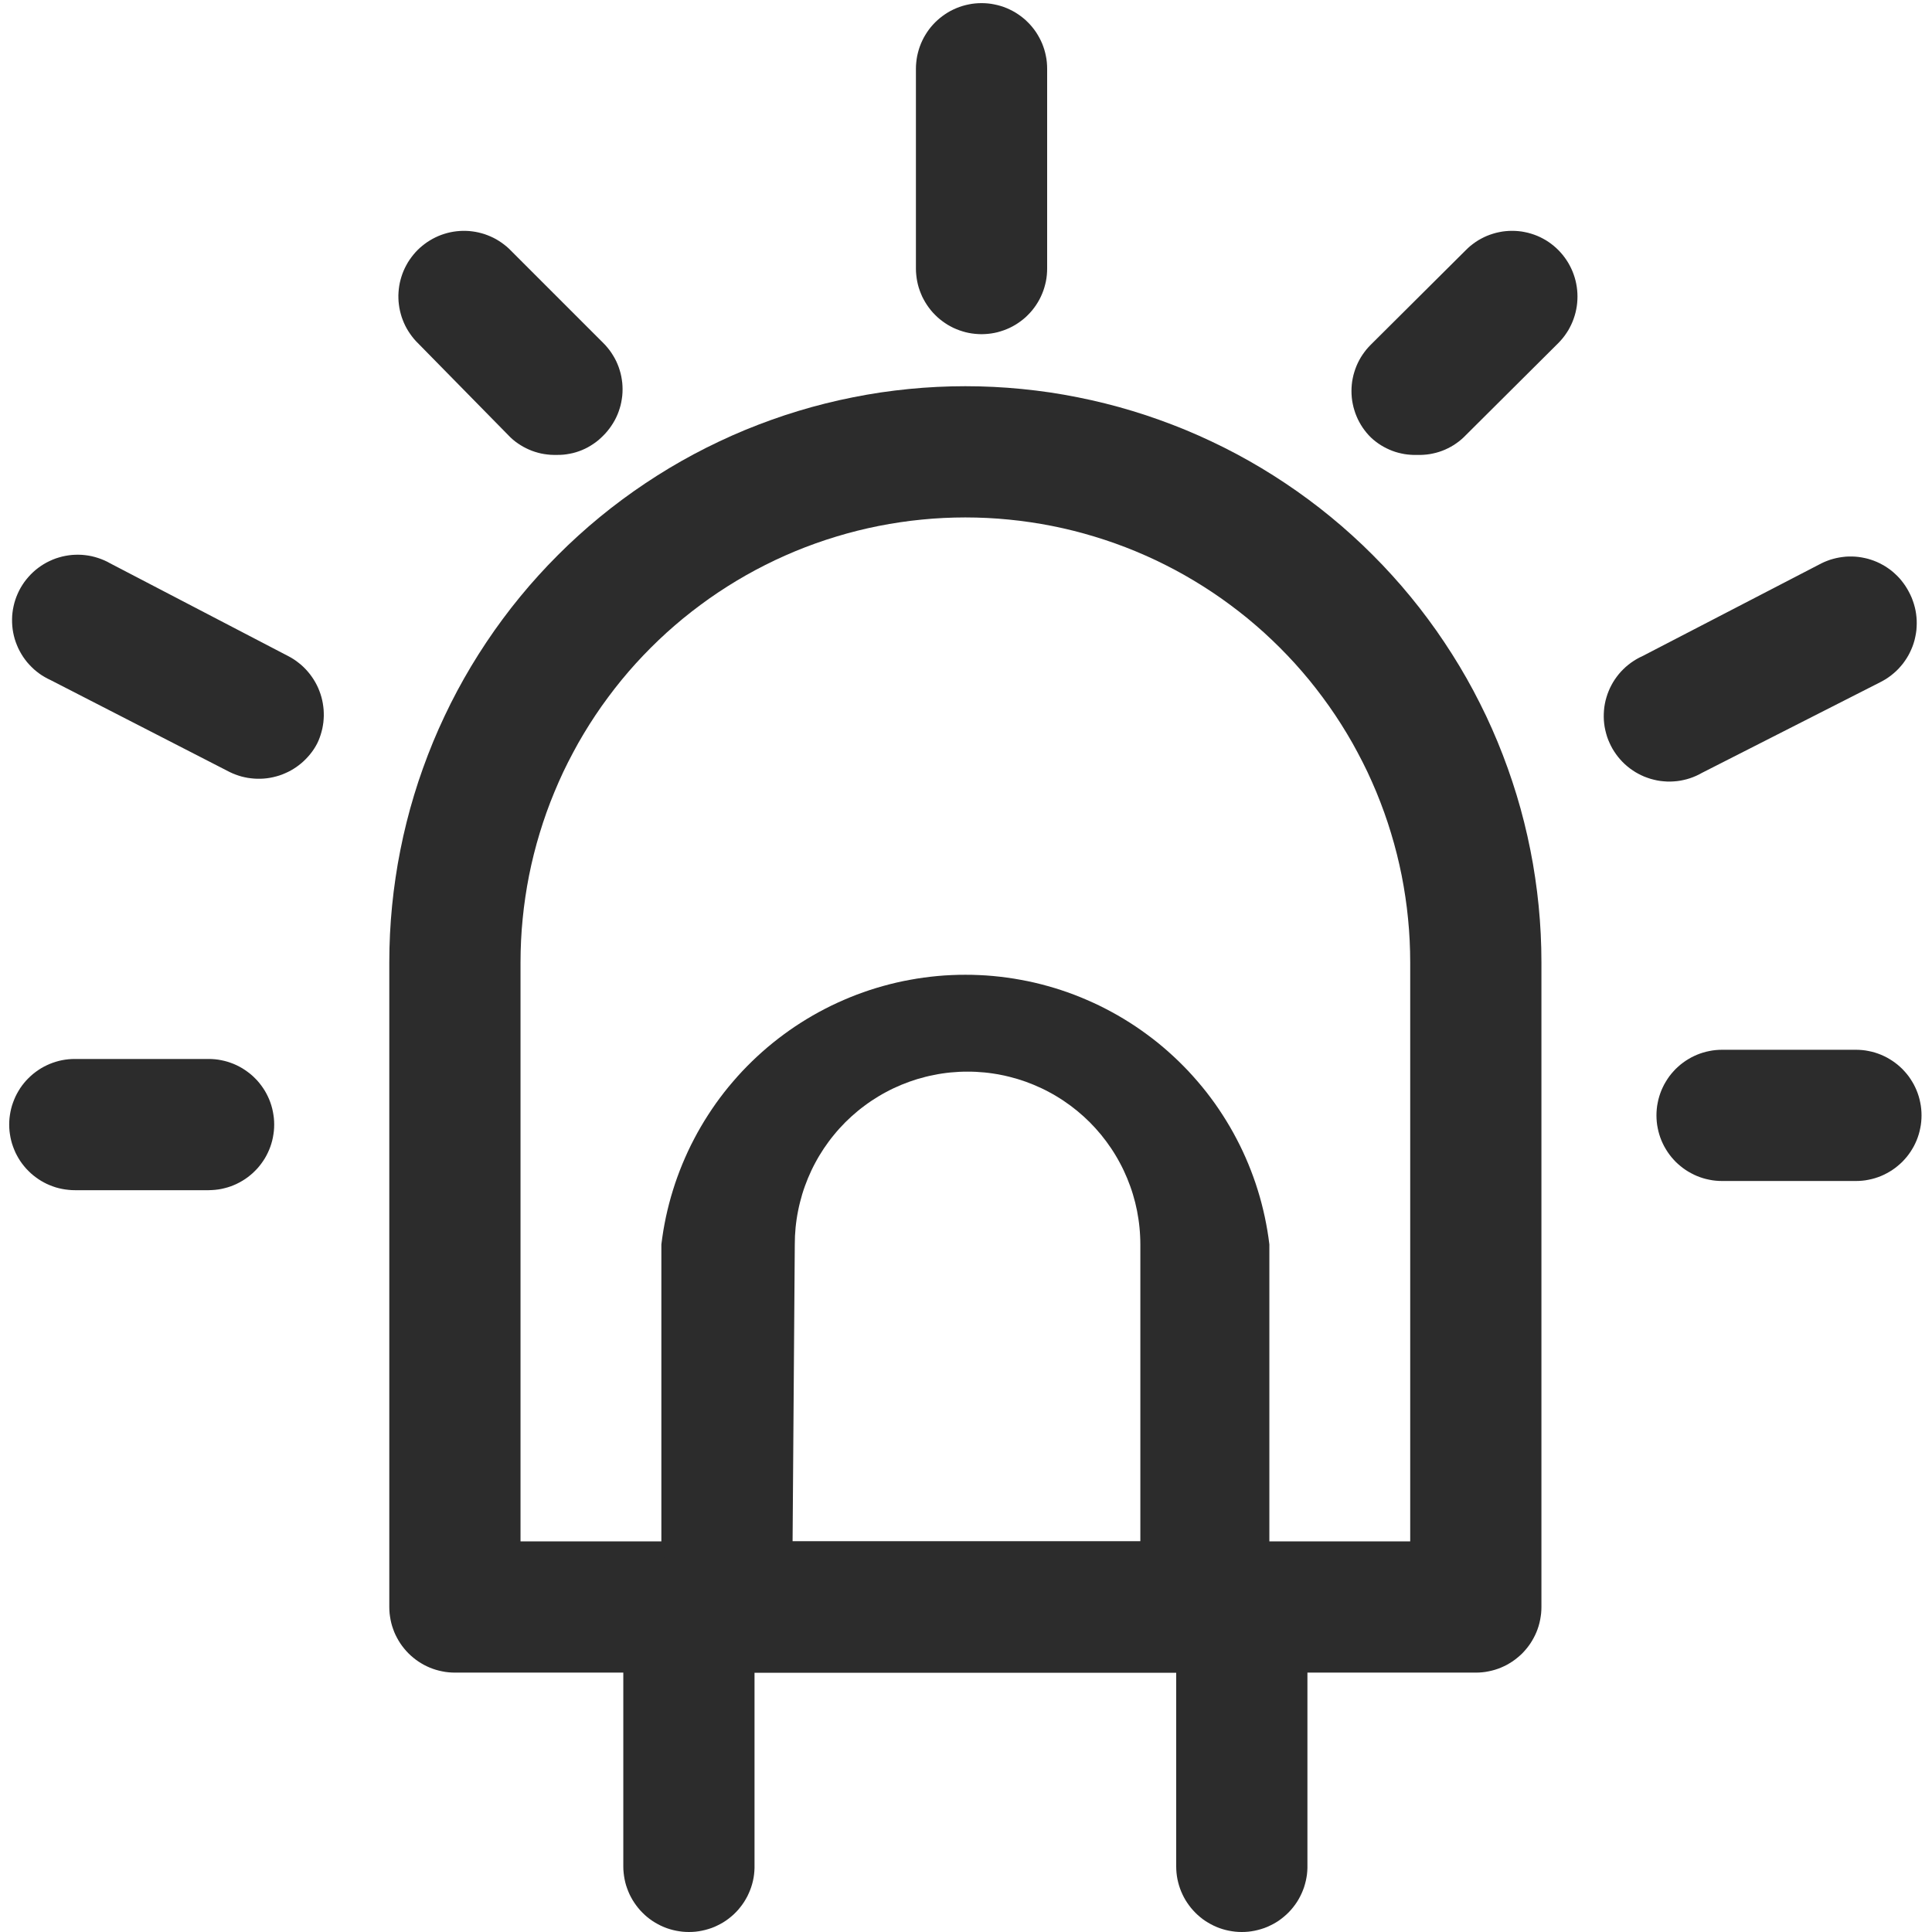 <svg xmlns="http://www.w3.org/2000/svg" xmlns:xlink="http://www.w3.org/1999/xlink" width="50" height="50" viewBox="0 0 50 50" fill="none">
<path d="M38.194 43.287L11.773 43.287C11.745 43.287 11.718 43.286 11.69 43.285C11.662 43.283 11.634 43.282 11.607 43.279C11.579 43.276 11.552 43.273 11.524 43.269C11.497 43.264 11.469 43.26 11.442 43.254C11.415 43.249 11.388 43.243 11.361 43.236C11.334 43.229 11.307 43.222 11.28 43.214C11.254 43.206 11.227 43.197 11.201 43.188C11.175 43.178 11.149 43.168 11.123 43.158C11.098 43.147 11.072 43.136 11.047 43.124C11.022 43.112 10.997 43.1 10.973 43.087C10.948 43.073 10.924 43.06 10.9 43.045C10.876 43.031 10.853 43.016 10.83 43.001C10.807 42.985 10.784 42.969 10.762 42.953C10.739 42.936 10.717 42.919 10.696 42.901C10.675 42.884 10.653 42.866 10.633 42.847C10.612 42.828 10.592 42.809 10.573 42.79C10.553 42.77 10.534 42.75 10.515 42.729C10.496 42.709 10.478 42.688 10.461 42.666C10.443 42.645 10.426 42.623 10.409 42.6C10.393 42.578 10.377 42.555 10.361 42.532C10.346 42.509 10.331 42.486 10.317 42.462C10.303 42.438 10.289 42.414 10.276 42.389C10.263 42.365 10.25 42.34 10.238 42.315C10.226 42.29 10.215 42.264 10.204 42.239C10.194 42.213 10.184 42.187 10.175 42.161C10.165 42.135 10.156 42.108 10.148 42.082C10.14 42.055 10.133 42.029 10.126 42.002C10.119 41.975 10.113 41.947 10.108 41.92C10.102 41.893 10.098 41.866 10.094 41.838C10.089 41.811 10.086 41.783 10.083 41.755C10.081 41.728 10.079 41.7 10.077 41.672C10.076 41.645 10.075 41.617 10.075 41.589L10.075 24.903C10.075 24.659 10.081 24.416 10.093 24.172C10.105 23.928 10.123 23.685 10.147 23.442C10.171 23.199 10.201 22.957 10.237 22.716C10.272 22.475 10.314 22.234 10.362 21.995C10.409 21.756 10.463 21.518 10.522 21.281C10.581 21.044 10.646 20.809 10.717 20.576C10.788 20.342 10.864 20.111 10.947 19.881C11.029 19.651 11.117 19.424 11.21 19.198C11.303 18.973 11.402 18.75 11.507 18.529C11.611 18.309 11.72 18.091 11.835 17.876C11.951 17.66 12.071 17.448 12.196 17.239C12.322 17.03 12.452 16.824 12.588 16.621C12.723 16.418 12.864 16.218 13.009 16.023C13.154 15.827 13.304 15.634 13.459 15.446C13.614 15.257 13.773 15.072 13.937 14.892C14.101 14.711 14.269 14.534 14.442 14.362C14.614 14.189 14.791 14.021 14.972 13.857C15.152 13.693 15.337 13.534 15.526 13.379C15.714 13.224 15.907 13.074 16.103 12.929C16.299 12.784 16.498 12.643 16.701 12.508C16.904 12.372 17.11 12.242 17.319 12.116C17.528 11.991 17.741 11.87 17.956 11.755C18.171 11.64 18.389 11.531 18.609 11.427C18.83 11.322 19.053 11.223 19.278 11.13C19.504 11.037 19.731 10.949 19.961 10.867C20.191 10.784 20.422 10.708 20.656 10.637C20.889 10.566 21.124 10.501 21.361 10.442C21.598 10.383 21.836 10.329 22.075 10.282C22.314 10.234 22.555 10.192 22.796 10.156C23.037 10.121 23.279 10.091 23.522 10.067C23.765 10.043 24.008 10.025 24.252 10.013C24.496 10.001 24.74 9.995 24.983 9.995C25.227 9.995 25.471 10.001 25.715 10.013C25.959 10.025 26.202 10.043 26.445 10.067C26.688 10.091 26.93 10.121 27.171 10.156C27.412 10.192 27.653 10.234 27.892 10.282C28.131 10.329 28.369 10.383 28.606 10.442C28.843 10.501 29.078 10.566 29.311 10.637C29.545 10.708 29.776 10.784 30.006 10.867C30.236 10.949 30.463 11.037 30.689 11.13C30.914 11.223 31.137 11.322 31.358 11.427C31.578 11.531 31.796 11.64 32.011 11.755C32.226 11.87 32.439 11.991 32.648 12.116C32.857 12.242 33.063 12.372 33.266 12.508C33.469 12.643 33.668 12.784 33.864 12.929C34.06 13.074 34.253 13.224 34.441 13.379C34.63 13.534 34.815 13.693 34.995 13.857C35.176 14.021 35.353 14.189 35.525 14.362C35.698 14.534 35.866 14.711 36.03 14.892C36.194 15.072 36.353 15.257 36.508 15.446C36.663 15.634 36.813 15.827 36.958 16.023C37.103 16.218 37.244 16.418 37.379 16.621C37.515 16.824 37.645 17.03 37.771 17.239C37.896 17.448 38.017 17.66 38.132 17.876C38.246 18.091 38.356 18.309 38.461 18.529C38.565 18.75 38.664 18.973 38.757 19.198C38.85 19.424 38.938 19.651 39.02 19.881C39.102 20.111 39.179 20.342 39.25 20.576C39.321 20.809 39.386 21.044 39.445 21.281C39.504 21.518 39.558 21.756 39.605 21.995C39.653 22.234 39.695 22.475 39.73 22.716C39.766 22.957 39.796 23.199 39.82 23.442C39.844 23.685 39.862 23.928 39.874 24.172C39.886 24.416 39.892 24.659 39.892 24.903L39.892 41.589C39.892 41.617 39.891 41.645 39.89 41.672C39.888 41.7 39.886 41.728 39.884 41.755C39.881 41.783 39.877 41.811 39.873 41.838C39.869 41.866 39.865 41.893 39.859 41.92C39.854 41.947 39.848 41.975 39.841 42.002C39.834 42.029 39.827 42.055 39.819 42.082C39.811 42.108 39.802 42.135 39.793 42.161C39.783 42.187 39.773 42.213 39.763 42.239C39.752 42.264 39.741 42.29 39.729 42.315C39.717 42.34 39.704 42.365 39.691 42.389C39.678 42.414 39.665 42.438 39.65 42.462C39.636 42.486 39.621 42.509 39.606 42.532C39.59 42.555 39.574 42.578 39.558 42.6C39.541 42.623 39.524 42.645 39.506 42.666C39.489 42.688 39.471 42.709 39.452 42.729C39.433 42.75 39.414 42.77 39.395 42.79C39.375 42.809 39.355 42.828 39.334 42.847C39.314 42.866 39.292 42.884 39.271 42.901C39.25 42.919 39.228 42.936 39.205 42.953C39.183 42.969 39.16 42.985 39.137 43.001C39.114 43.016 39.091 43.031 39.067 43.045C39.043 43.06 39.019 43.073 38.994 43.087C38.97 43.1 38.945 43.112 38.92 43.124C38.895 43.136 38.869 43.147 38.844 43.158C38.818 43.168 38.792 43.178 38.766 43.188C38.74 43.197 38.713 43.206 38.687 43.214C38.66 43.222 38.633 43.229 38.606 43.236C38.58 43.243 38.552 43.249 38.525 43.254C38.498 43.26 38.471 43.264 38.443 43.269C38.416 43.273 38.388 43.276 38.36 43.279C38.333 43.282 38.305 43.283 38.277 43.285C38.249 43.286 38.222 43.287 38.194 43.287ZM13.471 39.891L36.496 39.891L36.496 24.903C36.496 24.715 36.491 24.527 36.482 24.339C36.473 24.15 36.459 23.962 36.44 23.775C36.422 23.587 36.399 23.401 36.371 23.214C36.344 23.028 36.311 22.842 36.275 22.657C36.238 22.473 36.197 22.289 36.151 22.106C36.105 21.923 36.055 21.742 36 21.562C35.946 21.381 35.886 21.202 35.823 21.025C35.759 20.848 35.692 20.672 35.62 20.498C35.547 20.324 35.471 20.152 35.391 19.981C35.31 19.811 35.225 19.643 35.136 19.477C35.048 19.31 34.955 19.146 34.858 18.985C34.761 18.823 34.66 18.664 34.556 18.508C34.451 18.351 34.343 18.197 34.23 18.046C34.118 17.894 34.002 17.746 33.883 17.6C33.763 17.454 33.64 17.312 33.514 17.172C33.387 17.033 33.257 16.896 33.124 16.763C32.991 16.63 32.854 16.5 32.715 16.373C32.575 16.247 32.432 16.124 32.287 16.004C32.141 15.885 31.993 15.769 31.841 15.657C31.69 15.544 31.536 15.436 31.379 15.331C31.223 15.227 31.064 15.126 30.902 15.029C30.74 14.932 30.577 14.839 30.41 14.75C30.244 14.662 30.076 14.577 29.906 14.496C29.735 14.416 29.563 14.339 29.389 14.267C29.215 14.195 29.039 14.127 28.862 14.064C28.684 14.001 28.506 13.941 28.325 13.887C28.145 13.832 27.964 13.782 27.781 13.736C27.598 13.69 27.414 13.649 27.229 13.612C27.045 13.576 26.859 13.543 26.673 13.516C26.486 13.488 26.299 13.465 26.112 13.447C25.924 13.428 25.737 13.414 25.548 13.405C25.36 13.396 25.172 13.391 24.983 13.391C24.795 13.391 24.607 13.396 24.419 13.405C24.23 13.414 24.043 13.428 23.855 13.447C23.668 13.465 23.481 13.488 23.294 13.516C23.108 13.543 22.922 13.576 22.738 13.612C22.553 13.649 22.369 13.69 22.186 13.736C22.003 13.782 21.822 13.832 21.642 13.887C21.461 13.941 21.282 14.001 21.105 14.064C20.928 14.127 20.752 14.195 20.578 14.267C20.404 14.339 20.232 14.416 20.061 14.496C19.891 14.577 19.723 14.662 19.557 14.75C19.39 14.839 19.227 14.932 19.065 15.029C18.903 15.126 18.744 15.227 18.588 15.331C18.431 15.436 18.277 15.544 18.126 15.657C17.974 15.769 17.826 15.885 17.68 16.004C17.535 16.124 17.392 16.247 17.252 16.373C17.113 16.5 16.976 16.63 16.843 16.763C16.71 16.896 16.58 17.033 16.453 17.172C16.327 17.312 16.204 17.454 16.084 17.6C15.965 17.746 15.849 17.894 15.737 18.046C15.624 18.197 15.516 18.351 15.411 18.508C15.307 18.664 15.206 18.823 15.109 18.985C15.012 19.146 14.919 19.31 14.831 19.477C14.742 19.643 14.657 19.811 14.576 19.981C14.496 20.152 14.42 20.324 14.348 20.498C14.275 20.672 14.208 20.848 14.144 21.025C14.081 21.202 14.022 21.381 13.967 21.562C13.912 21.742 13.862 21.923 13.816 22.106C13.77 22.289 13.729 22.473 13.692 22.657C13.656 22.842 13.623 23.028 13.596 23.214C13.568 23.401 13.545 23.587 13.527 23.775C13.508 23.962 13.494 24.15 13.485 24.339C13.476 24.527 13.471 24.715 13.471 24.903L13.471 39.891Z"   fill="#2C2C2C" >
</path>
<path d="M31.153 43.287L18.814 43.287C18.786 43.287 18.759 43.287 18.731 43.285C18.703 43.284 18.675 43.282 18.648 43.279C18.62 43.276 18.593 43.273 18.565 43.269C18.538 43.265 18.51 43.26 18.483 43.255C18.456 43.249 18.429 43.243 18.402 43.236C18.375 43.23 18.348 43.222 18.321 43.214C18.295 43.206 18.268 43.197 18.242 43.188C18.216 43.179 18.19 43.169 18.164 43.158C18.139 43.147 18.113 43.136 18.088 43.124C18.063 43.112 18.038 43.1 18.014 43.087C17.989 43.074 17.965 43.06 17.941 43.046C17.917 43.031 17.894 43.017 17.871 43.001C17.848 42.986 17.825 42.97 17.803 42.953C17.78 42.937 17.758 42.919 17.737 42.902C17.715 42.884 17.695 42.866 17.674 42.847C17.653 42.829 17.633 42.81 17.613 42.79C17.594 42.77 17.575 42.75 17.556 42.73C17.537 42.709 17.519 42.688 17.502 42.666C17.484 42.645 17.467 42.623 17.45 42.601C17.434 42.578 17.418 42.556 17.402 42.533C17.387 42.51 17.372 42.486 17.358 42.462C17.343 42.438 17.33 42.414 17.317 42.39C17.304 42.365 17.291 42.34 17.279 42.315C17.267 42.29 17.256 42.265 17.245 42.239C17.235 42.213 17.225 42.188 17.215 42.161C17.206 42.135 17.197 42.109 17.189 42.082C17.181 42.056 17.174 42.029 17.167 42.002C17.16 41.975 17.154 41.948 17.149 41.921C17.143 41.893 17.139 41.866 17.135 41.839C17.131 41.811 17.127 41.783 17.124 41.756C17.122 41.728 17.12 41.7 17.118 41.673C17.117 41.645 17.116 41.617 17.116 41.589L17.116 32.205C17.131 32.086 17.148 31.968 17.167 31.849C17.187 31.731 17.209 31.614 17.234 31.496C17.259 31.379 17.287 31.263 17.317 31.147C17.347 31.031 17.38 30.916 17.416 30.801C17.451 30.687 17.489 30.573 17.53 30.461C17.571 30.348 17.614 30.236 17.66 30.125C17.706 30.015 17.754 29.905 17.804 29.797C17.855 29.688 17.908 29.581 17.964 29.475C18.019 29.369 18.077 29.264 18.138 29.16C18.198 29.057 18.261 28.954 18.326 28.854C18.391 28.753 18.458 28.654 18.527 28.556C18.597 28.459 18.668 28.363 18.742 28.268C18.816 28.174 18.892 28.081 18.97 27.991C19.048 27.9 19.128 27.811 19.21 27.723C19.292 27.636 19.376 27.551 19.462 27.467C19.548 27.384 19.636 27.302 19.725 27.223C19.815 27.143 19.906 27.066 20 26.99C20.093 26.915 20.187 26.842 20.284 26.771C20.38 26.7 20.478 26.631 20.578 26.564C20.677 26.498 20.779 26.433 20.881 26.371C20.983 26.309 21.087 26.25 21.193 26.192C21.298 26.135 21.404 26.08 21.512 26.027C21.62 25.975 21.729 25.925 21.838 25.878C21.948 25.83 22.059 25.785 22.171 25.742C22.283 25.7 22.396 25.66 22.51 25.622C22.624 25.585 22.738 25.55 22.854 25.518C22.969 25.486 23.085 25.456 23.202 25.429C23.319 25.402 23.436 25.378 23.554 25.357C23.672 25.335 23.79 25.316 23.909 25.3C24.027 25.284 24.146 25.27 24.266 25.259C24.385 25.248 24.505 25.24 24.624 25.235C24.744 25.229 24.864 25.227 24.983 25.227C25.103 25.227 25.223 25.229 25.343 25.235C25.462 25.24 25.582 25.248 25.701 25.259C25.821 25.27 25.94 25.284 26.058 25.3C26.177 25.316 26.295 25.335 26.413 25.357C26.531 25.378 26.648 25.402 26.765 25.429C26.882 25.456 26.998 25.486 27.113 25.518C27.229 25.55 27.343 25.585 27.457 25.622C27.571 25.66 27.684 25.7 27.796 25.742C27.908 25.785 28.019 25.83 28.129 25.878C28.239 25.925 28.347 25.975 28.455 26.027C28.563 26.08 28.669 26.135 28.774 26.192C28.88 26.25 28.983 26.309 29.086 26.371C29.189 26.433 29.29 26.498 29.389 26.564C29.489 26.631 29.587 26.7 29.683 26.771C29.78 26.842 29.875 26.915 29.968 26.99C30.061 27.066 30.152 27.143 30.242 27.223C30.331 27.302 30.419 27.384 30.505 27.467C30.591 27.551 30.675 27.636 30.757 27.723C30.839 27.811 30.919 27.9 30.997 27.991C31.075 28.081 31.151 28.174 31.225 28.268C31.299 28.363 31.37 28.459 31.44 28.556C31.509 28.654 31.576 28.753 31.641 28.854C31.706 28.954 31.769 29.057 31.829 29.16C31.89 29.264 31.948 29.369 32.003 29.475C32.059 29.581 32.112 29.688 32.163 29.797C32.213 29.905 32.262 30.015 32.307 30.125C32.353 30.236 32.396 30.348 32.437 30.461C32.478 30.573 32.516 30.687 32.551 30.801C32.587 30.916 32.62 31.031 32.65 31.147C32.68 31.263 32.708 31.379 32.733 31.496C32.758 31.614 32.78 31.731 32.8 31.849C32.82 31.968 32.837 32.086 32.851 32.205L32.851 41.589C32.851 41.617 32.85 41.645 32.849 41.673C32.847 41.7 32.845 41.728 32.843 41.756C32.84 41.783 32.837 41.811 32.833 41.839C32.828 41.866 32.824 41.893 32.818 41.921C32.813 41.948 32.807 41.975 32.8 42.002C32.793 42.029 32.786 42.056 32.778 42.082C32.77 42.109 32.761 42.135 32.752 42.161C32.742 42.188 32.732 42.213 32.722 42.239C32.711 42.265 32.7 42.29 32.688 42.315C32.676 42.34 32.663 42.365 32.65 42.39C32.637 42.414 32.624 42.438 32.609 42.462C32.595 42.486 32.58 42.51 32.565 42.533C32.549 42.556 32.533 42.578 32.517 42.601C32.5 42.623 32.483 42.645 32.465 42.666C32.448 42.688 32.43 42.709 32.411 42.73C32.392 42.75 32.373 42.77 32.353 42.79C32.334 42.81 32.314 42.829 32.293 42.847C32.273 42.866 32.252 42.884 32.23 42.902C32.209 42.919 32.187 42.937 32.164 42.953C32.142 42.97 32.119 42.986 32.096 43.001C32.073 43.017 32.05 43.031 32.026 43.046C32.002 43.06 31.978 43.074 31.953 43.087C31.929 43.1 31.904 43.112 31.879 43.124C31.854 43.136 31.828 43.147 31.803 43.158C31.777 43.169 31.751 43.179 31.725 43.188C31.699 43.197 31.672 43.206 31.646 43.214C31.619 43.222 31.592 43.23 31.565 43.236C31.538 43.243 31.511 43.249 31.484 43.255C31.457 43.26 31.43 43.265 31.402 43.269C31.375 43.273 31.347 43.276 31.319 43.279C31.292 43.282 31.264 43.284 31.236 43.285C31.208 43.287 31.181 43.287 31.153 43.287ZM20.512 39.891L29.512 39.891L29.512 32.205C29.512 32.132 29.51 32.059 29.506 31.986C29.503 31.913 29.497 31.84 29.49 31.767C29.483 31.694 29.474 31.621 29.463 31.549C29.452 31.477 29.44 31.404 29.426 31.333C29.411 31.261 29.395 31.19 29.378 31.119C29.36 31.048 29.34 30.977 29.319 30.907C29.298 30.837 29.275 30.768 29.25 30.699C29.225 30.63 29.199 30.562 29.171 30.494C29.143 30.426 29.113 30.36 29.082 30.293C29.051 30.227 29.018 30.162 28.983 30.097C28.949 30.033 28.913 29.969 28.875 29.906C28.838 29.844 28.799 29.782 28.758 29.721C28.717 29.66 28.675 29.6 28.631 29.541C28.588 29.483 28.543 29.425 28.497 29.369C28.45 29.312 28.402 29.256 28.353 29.202C28.304 29.148 28.254 29.095 28.202 29.043C28.15 28.992 28.097 28.941 28.043 28.892C27.989 28.843 27.933 28.795 27.877 28.749C27.82 28.702 27.762 28.657 27.704 28.614C27.645 28.57 27.585 28.528 27.524 28.487C27.463 28.447 27.402 28.407 27.339 28.37C27.276 28.332 27.212 28.296 27.148 28.262C27.083 28.227 27.018 28.194 26.952 28.163C26.886 28.132 26.819 28.102 26.751 28.074C26.684 28.046 26.615 28.02 26.547 27.995C26.478 27.971 26.408 27.948 26.338 27.926C26.268 27.905 26.198 27.886 26.127 27.868C26.056 27.85 25.984 27.834 25.913 27.82C25.841 27.805 25.769 27.793 25.696 27.782C25.624 27.771 25.551 27.762 25.478 27.755C25.406 27.748 25.333 27.743 25.259 27.739C25.186 27.735 25.113 27.734 25.04 27.734C24.967 27.734 24.894 27.735 24.821 27.739C24.748 27.743 24.675 27.748 24.602 27.755C24.529 27.762 24.456 27.771 24.384 27.782C24.312 27.793 24.24 27.805 24.168 27.82C24.096 27.834 24.025 27.85 23.954 27.868C23.883 27.886 23.812 27.905 23.742 27.926C23.672 27.948 23.603 27.971 23.534 27.995C23.465 28.02 23.397 28.046 23.329 28.074C23.261 28.102 23.195 28.132 23.128 28.163C23.062 28.194 22.997 28.227 22.932 28.262C22.868 28.296 22.804 28.332 22.741 28.37C22.679 28.407 22.617 28.447 22.556 28.487C22.495 28.528 22.435 28.57 22.377 28.614C22.318 28.657 22.26 28.702 22.203 28.749C22.147 28.795 22.092 28.843 22.037 28.892C21.983 28.941 21.93 28.992 21.878 29.043C21.827 29.095 21.776 29.148 21.727 29.202C21.678 29.256 21.63 29.312 21.584 29.369C21.537 29.425 21.492 29.483 21.449 29.541C21.405 29.6 21.363 29.66 21.322 29.721C21.282 29.782 21.242 29.844 21.205 29.906C21.167 29.969 21.131 30.033 21.097 30.097C21.062 30.162 21.029 30.227 20.998 30.293C20.967 30.36 20.937 30.426 20.909 30.494C20.881 30.562 20.855 30.63 20.83 30.699C20.805 30.768 20.782 30.837 20.761 30.907C20.74 30.977 20.721 31.048 20.703 31.119C20.685 31.19 20.669 31.261 20.655 31.333C20.64 31.404 20.628 31.477 20.617 31.549C20.606 31.621 20.598 31.694 20.59 31.767C20.583 31.84 20.578 31.913 20.574 31.986C20.571 32.059 20.569 32.132 20.569 32.205L20.512 39.891Z"   fill="#2C2C2C" >
</path>
<path d="M17.829 50C17.802 50 17.774 49.999 17.746 49.998C17.718 49.997 17.691 49.995 17.663 49.992C17.635 49.989 17.608 49.986 17.58 49.981C17.553 49.977 17.525 49.973 17.498 49.967C17.471 49.962 17.444 49.956 17.417 49.949C17.39 49.942 17.363 49.935 17.337 49.927C17.31 49.919 17.284 49.91 17.257 49.901C17.231 49.892 17.205 49.881 17.18 49.871C17.154 49.86 17.129 49.849 17.103 49.837C17.078 49.825 17.053 49.813 17.029 49.799C17.004 49.787 16.98 49.773 16.956 49.758C16.933 49.744 16.909 49.73 16.886 49.714C16.863 49.698 16.84 49.683 16.818 49.666C16.796 49.649 16.774 49.632 16.752 49.615C16.731 49.597 16.71 49.579 16.689 49.56C16.669 49.541 16.648 49.523 16.629 49.502C16.609 49.483 16.59 49.463 16.571 49.442C16.553 49.422 16.535 49.401 16.517 49.379C16.499 49.358 16.482 49.336 16.466 49.313C16.449 49.291 16.433 49.269 16.418 49.245C16.402 49.223 16.387 49.199 16.373 49.175C16.359 49.151 16.345 49.127 16.332 49.102C16.319 49.078 16.306 49.053 16.294 49.028C16.283 49.003 16.271 48.977 16.261 48.952C16.25 48.926 16.24 48.9 16.231 48.874C16.221 48.848 16.213 48.822 16.204 48.795C16.197 48.769 16.189 48.742 16.182 48.715C16.175 48.688 16.169 48.661 16.164 48.633C16.159 48.606 16.154 48.579 16.15 48.551C16.146 48.524 16.142 48.496 16.14 48.469C16.137 48.441 16.135 48.413 16.133 48.386C16.132 48.358 16.131 48.33 16.131 48.302L16.131 41.884C16.131 41.856 16.132 41.828 16.133 41.8C16.135 41.773 16.137 41.745 16.14 41.717C16.142 41.69 16.146 41.662 16.15 41.635C16.154 41.607 16.159 41.58 16.164 41.553C16.169 41.525 16.175 41.498 16.182 41.471C16.189 41.444 16.197 41.417 16.204 41.391C16.213 41.364 16.221 41.338 16.231 41.312C16.24 41.286 16.25 41.26 16.261 41.234C16.271 41.208 16.283 41.183 16.294 41.158C16.306 41.133 16.319 41.108 16.332 41.083C16.345 41.059 16.359 41.035 16.373 41.011C16.387 40.987 16.402 40.964 16.418 40.94C16.433 40.917 16.449 40.895 16.466 40.872C16.482 40.85 16.499 40.828 16.517 40.807C16.535 40.785 16.553 40.764 16.571 40.743C16.59 40.723 16.609 40.703 16.629 40.683C16.648 40.663 16.669 40.644 16.689 40.626C16.71 40.607 16.731 40.589 16.752 40.571C16.774 40.554 16.796 40.536 16.818 40.52C16.84 40.503 16.863 40.487 16.886 40.472C16.909 40.456 16.933 40.442 16.956 40.427C16.98 40.413 17.004 40.399 17.029 40.386C17.053 40.373 17.078 40.361 17.103 40.349C17.129 40.337 17.154 40.326 17.18 40.315C17.205 40.304 17.231 40.294 17.257 40.285C17.284 40.276 17.31 40.267 17.337 40.259C17.363 40.251 17.39 40.243 17.417 40.237C17.444 40.23 17.471 40.224 17.498 40.218C17.525 40.213 17.553 40.208 17.58 40.204C17.608 40.2 17.635 40.197 17.663 40.194C17.691 40.191 17.718 40.189 17.746 40.188C17.774 40.187 17.802 40.186 17.829 40.186C17.857 40.186 17.885 40.187 17.913 40.188C17.941 40.189 17.968 40.191 17.996 40.194C18.023 40.197 18.051 40.2 18.078 40.204C18.106 40.208 18.133 40.213 18.161 40.218C18.188 40.224 18.215 40.23 18.242 40.237C18.269 40.243 18.296 40.251 18.322 40.259C18.349 40.267 18.375 40.276 18.401 40.285C18.428 40.294 18.453 40.304 18.479 40.315C18.505 40.326 18.53 40.337 18.555 40.349C18.581 40.361 18.605 40.373 18.63 40.386C18.654 40.399 18.678 40.413 18.702 40.427C18.726 40.442 18.75 40.456 18.773 40.472C18.796 40.487 18.819 40.503 18.841 40.52C18.863 40.536 18.885 40.554 18.907 40.571C18.928 40.589 18.949 40.607 18.97 40.626C18.99 40.644 19.01 40.663 19.03 40.683C19.05 40.703 19.069 40.723 19.087 40.743C19.106 40.764 19.124 40.785 19.142 40.807C19.16 40.828 19.177 40.85 19.193 40.872C19.21 40.895 19.226 40.917 19.241 40.94C19.257 40.964 19.271 40.987 19.286 41.011C19.3 41.035 19.314 41.059 19.327 41.083C19.34 41.108 19.352 41.133 19.364 41.158C19.376 41.183 19.387 41.208 19.398 41.234C19.409 41.26 19.419 41.286 19.428 41.312C19.438 41.338 19.446 41.364 19.454 41.391C19.462 41.417 19.47 41.444 19.477 41.471C19.483 41.498 19.489 41.525 19.495 41.553C19.5 41.58 19.505 41.607 19.509 41.635C19.513 41.662 19.517 41.69 19.519 41.717C19.522 41.745 19.524 41.773 19.525 41.8C19.527 41.828 19.527 41.856 19.527 41.884L19.527 48.257C19.528 48.285 19.528 48.313 19.527 48.342C19.527 48.37 19.526 48.398 19.523 48.426C19.521 48.455 19.519 48.483 19.515 48.511C19.512 48.539 19.508 48.567 19.503 48.594C19.498 48.622 19.492 48.65 19.486 48.678C19.48 48.705 19.473 48.733 19.465 48.76C19.457 48.787 19.449 48.814 19.44 48.841C19.431 48.868 19.422 48.894 19.411 48.92C19.401 48.947 19.39 48.973 19.378 48.998C19.367 49.024 19.355 49.05 19.342 49.075C19.329 49.101 19.316 49.125 19.301 49.149C19.287 49.174 19.273 49.198 19.257 49.222C19.242 49.246 19.226 49.269 19.209 49.292C19.193 49.315 19.176 49.338 19.158 49.359C19.141 49.382 19.123 49.403 19.104 49.425C19.085 49.446 19.066 49.467 19.046 49.487C19.027 49.507 19.006 49.527 18.986 49.546C18.965 49.565 18.944 49.584 18.922 49.602C18.901 49.621 18.878 49.638 18.856 49.655C18.833 49.672 18.81 49.689 18.787 49.705C18.764 49.721 18.74 49.736 18.716 49.751C18.692 49.765 18.667 49.779 18.642 49.793C18.618 49.807 18.593 49.82 18.567 49.831C18.542 49.844 18.516 49.856 18.49 49.867C18.464 49.877 18.438 49.888 18.411 49.898C18.384 49.907 18.358 49.916 18.331 49.924C18.304 49.933 18.276 49.94 18.249 49.947C18.222 49.955 18.194 49.961 18.166 49.966C18.139 49.972 18.111 49.977 18.083 49.981C18.055 49.985 18.027 49.989 17.999 49.992C17.971 49.995 17.942 49.997 17.914 49.998C17.886 49.999 17.858 50 17.829 50ZM32.138 50C32.11 50 32.082 49.999 32.054 49.998C32.027 49.997 31.999 49.995 31.971 49.992C31.944 49.989 31.916 49.986 31.889 49.981C31.861 49.977 31.834 49.973 31.806 49.967C31.779 49.962 31.752 49.956 31.725 49.949C31.698 49.942 31.671 49.935 31.645 49.927C31.618 49.919 31.592 49.91 31.566 49.901C31.54 49.892 31.514 49.881 31.488 49.871C31.462 49.86 31.437 49.849 31.412 49.837C31.387 49.825 31.362 49.813 31.337 49.799C31.313 49.787 31.289 49.773 31.265 49.758C31.241 49.744 31.218 49.73 31.194 49.714C31.171 49.698 31.149 49.683 31.126 49.666C31.104 49.649 31.082 49.632 31.061 49.615C31.039 49.597 31.018 49.579 30.997 49.56C30.977 49.541 30.957 49.523 30.937 49.502C30.918 49.483 30.898 49.463 30.88 49.442C30.861 49.422 30.843 49.401 30.825 49.379C30.808 49.358 30.791 49.336 30.774 49.313C30.757 49.291 30.741 49.269 30.726 49.245C30.71 49.223 30.696 49.199 30.681 49.175C30.667 49.151 30.653 49.127 30.64 49.102C30.627 49.078 30.615 49.053 30.603 49.028C30.591 49.003 30.58 48.977 30.569 48.952C30.558 48.926 30.548 48.9 30.539 48.874C30.53 48.848 30.521 48.822 30.513 48.795C30.505 48.769 30.497 48.742 30.491 48.715C30.484 48.688 30.478 48.661 30.472 48.633C30.467 48.606 30.462 48.579 30.458 48.551C30.454 48.524 30.451 48.496 30.448 48.469C30.445 48.441 30.443 48.413 30.442 48.386C30.44 48.358 30.44 48.33 30.44 48.302L30.44 41.884C30.44 41.856 30.44 41.828 30.442 41.8C30.443 41.773 30.445 41.745 30.448 41.717C30.451 41.69 30.454 41.662 30.458 41.635C30.462 41.607 30.467 41.58 30.472 41.553C30.478 41.525 30.484 41.498 30.491 41.471C30.497 41.444 30.505 41.417 30.513 41.391C30.521 41.364 30.53 41.338 30.539 41.312C30.548 41.286 30.558 41.26 30.569 41.234C30.58 41.208 30.591 41.183 30.603 41.158C30.615 41.133 30.627 41.108 30.64 41.083C30.653 41.059 30.667 41.035 30.681 41.011C30.696 40.987 30.71 40.964 30.726 40.94C30.741 40.917 30.757 40.895 30.774 40.872C30.791 40.85 30.808 40.828 30.825 40.807C30.843 40.785 30.861 40.764 30.88 40.743C30.898 40.723 30.918 40.703 30.937 40.683C30.957 40.663 30.977 40.644 30.997 40.626C31.018 40.607 31.039 40.589 31.061 40.571C31.082 40.554 31.104 40.536 31.126 40.52C31.149 40.503 31.171 40.487 31.194 40.472C31.218 40.456 31.241 40.442 31.265 40.427C31.289 40.413 31.313 40.399 31.337 40.386C31.362 40.373 31.387 40.361 31.412 40.349C31.437 40.337 31.462 40.326 31.488 40.315C31.514 40.304 31.54 40.294 31.566 40.285C31.592 40.276 31.618 40.267 31.645 40.259C31.671 40.251 31.698 40.243 31.725 40.237C31.752 40.23 31.779 40.224 31.806 40.218C31.834 40.213 31.861 40.208 31.889 40.204C31.916 40.2 31.944 40.197 31.971 40.194C31.999 40.191 32.027 40.189 32.054 40.188C32.082 40.187 32.11 40.186 32.138 40.186C32.166 40.186 32.193 40.187 32.221 40.188C32.249 40.189 32.277 40.191 32.304 40.194C32.332 40.197 32.359 40.2 32.387 40.204C32.414 40.208 32.442 40.213 32.469 40.218C32.496 40.224 32.523 40.23 32.55 40.237C32.577 40.243 32.604 40.251 32.631 40.259C32.657 40.267 32.684 40.276 32.71 40.285C32.736 40.294 32.762 40.304 32.788 40.315C32.813 40.326 32.839 40.337 32.864 40.349C32.889 40.361 32.914 40.373 32.938 40.386C32.963 40.399 32.987 40.413 33.011 40.427C33.035 40.442 33.058 40.456 33.081 40.472C33.104 40.487 33.127 40.503 33.149 40.52C33.172 40.536 33.194 40.554 33.215 40.571C33.236 40.589 33.258 40.607 33.278 40.626C33.299 40.644 33.319 40.663 33.338 40.683C33.358 40.703 33.377 40.723 33.396 40.743C33.415 40.764 33.433 40.785 33.45 40.807C33.468 40.828 33.485 40.85 33.502 40.872C33.518 40.895 33.534 40.917 33.55 40.94C33.565 40.964 33.58 40.987 33.594 41.011C33.608 41.035 33.622 41.059 33.635 41.083C33.648 41.108 33.661 41.133 33.673 41.158C33.685 41.183 33.696 41.208 33.706 41.234C33.717 41.26 33.727 41.286 33.736 41.312C33.746 41.338 33.755 41.364 33.763 41.391C33.771 41.417 33.778 41.444 33.785 41.471C33.792 41.498 33.798 41.525 33.803 41.553C33.809 41.58 33.813 41.607 33.817 41.635C33.821 41.662 33.825 41.69 33.828 41.717C33.83 41.745 33.832 41.773 33.834 41.8C33.835 41.828 33.836 41.856 33.836 41.884L33.836 48.257C33.837 48.285 33.837 48.313 33.836 48.342C33.835 48.37 33.834 48.398 33.832 48.426C33.83 48.455 33.827 48.483 33.824 48.511C33.82 48.539 33.816 48.567 33.811 48.594C33.806 48.622 33.8 48.65 33.794 48.678C33.788 48.705 33.781 48.733 33.773 48.76C33.766 48.787 33.758 48.814 33.749 48.841C33.74 48.868 33.73 48.894 33.72 48.92C33.709 48.947 33.699 48.973 33.687 48.998C33.675 49.024 33.663 49.05 33.65 49.075C33.637 49.101 33.624 49.125 33.61 49.149C33.596 49.174 33.581 49.198 33.566 49.222C33.55 49.246 33.534 49.269 33.518 49.292C33.501 49.315 33.484 49.338 33.467 49.359C33.449 49.382 33.431 49.403 33.412 49.425C33.394 49.446 33.374 49.467 33.355 49.487C33.335 49.507 33.315 49.527 33.294 49.546C33.273 49.565 33.252 49.584 33.23 49.602C33.209 49.621 33.187 49.638 33.164 49.655C33.142 49.672 33.119 49.689 33.096 49.705C33.072 49.721 33.048 49.736 33.024 49.751C33 49.765 32.976 49.779 32.951 49.793C32.926 49.807 32.901 49.82 32.875 49.831C32.85 49.844 32.824 49.856 32.798 49.867C32.772 49.877 32.746 49.888 32.719 49.898C32.693 49.907 32.666 49.916 32.639 49.924C32.612 49.933 32.585 49.94 32.557 49.947C32.53 49.955 32.502 49.961 32.475 49.966C32.447 49.972 32.419 49.977 32.391 49.981C32.363 49.985 32.335 49.989 32.307 49.992C32.279 49.995 32.251 49.997 32.222 49.998C32.194 49.999 32.166 50 32.138 50ZM25.402 8.649C25.375 8.649 25.347 8.648 25.319 8.646C25.291 8.645 25.264 8.643 25.236 8.64C25.208 8.638 25.181 8.634 25.153 8.63C25.126 8.626 25.098 8.621 25.071 8.616C25.044 8.611 25.017 8.604 24.99 8.598C24.963 8.591 24.936 8.584 24.91 8.575C24.883 8.567 24.857 8.559 24.83 8.549C24.804 8.54 24.778 8.53 24.753 8.519C24.727 8.509 24.702 8.497 24.676 8.486C24.651 8.474 24.627 8.461 24.602 8.448C24.578 8.435 24.553 8.421 24.529 8.407C24.506 8.393 24.482 8.378 24.459 8.362C24.436 8.347 24.413 8.331 24.391 8.314C24.369 8.298 24.347 8.281 24.325 8.263C24.304 8.246 24.283 8.227 24.262 8.209C24.241 8.19 24.221 8.171 24.202 8.151C24.182 8.132 24.163 8.111 24.144 8.091C24.126 8.07 24.108 8.049 24.09 8.028C24.072 8.006 24.055 7.984 24.039 7.962C24.022 7.94 24.006 7.917 23.991 7.894C23.975 7.871 23.96 7.847 23.946 7.823C23.932 7.8 23.918 7.775 23.905 7.751C23.892 7.726 23.879 7.702 23.867 7.677C23.856 7.651 23.844 7.626 23.834 7.6C23.823 7.575 23.813 7.549 23.804 7.523C23.794 7.496 23.786 7.47 23.777 7.443C23.77 7.417 23.762 7.39 23.755 7.363C23.749 7.336 23.742 7.309 23.737 7.282C23.732 7.255 23.727 7.227 23.723 7.2C23.719 7.172 23.715 7.145 23.713 7.117C23.71 7.089 23.708 7.062 23.706 7.034C23.705 7.006 23.704 6.978 23.704 6.951L23.704 1.777C23.704 1.75 23.705 1.722 23.706 1.694C23.708 1.666 23.71 1.639 23.713 1.611C23.715 1.583 23.719 1.556 23.723 1.528C23.727 1.501 23.732 1.474 23.737 1.446C23.743 1.419 23.749 1.392 23.756 1.365C23.762 1.338 23.77 1.311 23.778 1.285C23.786 1.258 23.795 1.232 23.804 1.206C23.814 1.18 23.823 1.154 23.834 1.128C23.845 1.102 23.856 1.077 23.868 1.052C23.88 1.027 23.892 1.002 23.905 0.978C23.919 0.953 23.932 0.929 23.947 0.905C23.961 0.881 23.976 0.858 23.991 0.835C24.007 0.812 24.023 0.789 24.039 0.767C24.056 0.744 24.073 0.723 24.09 0.701C24.108 0.68 24.126 0.659 24.145 0.638C24.163 0.618 24.183 0.597 24.202 0.578C24.222 0.558 24.242 0.539 24.263 0.52C24.283 0.502 24.304 0.484 24.326 0.466C24.347 0.448 24.369 0.431 24.392 0.415C24.414 0.398 24.436 0.382 24.46 0.367C24.483 0.351 24.506 0.337 24.53 0.322C24.554 0.308 24.578 0.294 24.602 0.281C24.627 0.268 24.652 0.256 24.677 0.244C24.702 0.232 24.727 0.221 24.753 0.21C24.779 0.2 24.805 0.19 24.831 0.18C24.857 0.171 24.883 0.162 24.91 0.154C24.936 0.146 24.963 0.139 24.99 0.132C25.017 0.125 25.044 0.119 25.071 0.114C25.099 0.108 25.126 0.103 25.153 0.099C25.181 0.095 25.208 0.092 25.236 0.089C25.264 0.087 25.291 0.084 25.319 0.083C25.347 0.082 25.375 0.081 25.402 0.081C25.43 0.081 25.458 0.082 25.486 0.083C25.513 0.084 25.541 0.087 25.569 0.089C25.596 0.092 25.624 0.095 25.651 0.099C25.679 0.103 25.706 0.108 25.733 0.114C25.761 0.119 25.788 0.125 25.815 0.132C25.842 0.139 25.869 0.146 25.895 0.154C25.922 0.162 25.948 0.171 25.974 0.18C26 0.19 26.026 0.2 26.052 0.21C26.078 0.221 26.103 0.232 26.128 0.244C26.153 0.256 26.178 0.268 26.202 0.281C26.227 0.294 26.251 0.308 26.275 0.322C26.299 0.337 26.322 0.351 26.345 0.367C26.368 0.382 26.391 0.398 26.413 0.415C26.436 0.431 26.458 0.448 26.479 0.466C26.5 0.484 26.521 0.502 26.542 0.52C26.563 0.539 26.583 0.558 26.602 0.578C26.622 0.597 26.641 0.618 26.66 0.638C26.679 0.659 26.697 0.68 26.714 0.701C26.732 0.723 26.749 0.744 26.766 0.767C26.782 0.789 26.798 0.812 26.814 0.835C26.829 0.858 26.844 0.881 26.858 0.905C26.873 0.929 26.886 0.953 26.899 0.978C26.913 1.002 26.925 1.027 26.937 1.052C26.949 1.077 26.96 1.102 26.971 1.128C26.981 1.154 26.991 1.18 27.001 1.206C27.01 1.232 27.019 1.258 27.027 1.285C27.035 1.311 27.042 1.338 27.049 1.365C27.056 1.392 27.062 1.419 27.067 1.446C27.073 1.474 27.078 1.501 27.082 1.528C27.086 1.556 27.089 1.583 27.092 1.611C27.095 1.639 27.097 1.666 27.098 1.694C27.1 1.722 27.1 1.75 27.1 1.777L27.1 6.951C27.1 6.978 27.1 7.006 27.098 7.034C27.097 7.062 27.095 7.089 27.092 7.117C27.09 7.145 27.086 7.172 27.082 7.2C27.078 7.227 27.073 7.255 27.068 7.282C27.062 7.309 27.056 7.336 27.049 7.363C27.043 7.39 27.035 7.417 27.027 7.443C27.019 7.47 27.011 7.496 27.001 7.523C26.992 7.549 26.982 7.575 26.971 7.6C26.96 7.626 26.949 7.651 26.937 7.677C26.925 7.702 26.913 7.726 26.9 7.751C26.887 7.775 26.873 7.8 26.859 7.823C26.845 7.847 26.83 7.871 26.814 7.894C26.799 7.917 26.783 7.94 26.766 7.962C26.75 7.984 26.733 8.006 26.715 8.028C26.697 8.049 26.679 8.07 26.66 8.091C26.642 8.111 26.623 8.132 26.603 8.151C26.583 8.171 26.563 8.19 26.543 8.209C26.522 8.227 26.501 8.246 26.48 8.263C26.458 8.281 26.436 8.298 26.414 8.314C26.392 8.331 26.369 8.347 26.346 8.362C26.323 8.378 26.299 8.393 26.275 8.407C26.252 8.421 26.227 8.435 26.203 8.448C26.178 8.461 26.154 8.474 26.128 8.486C26.103 8.497 26.078 8.509 26.052 8.519C26.026 8.53 26.001 8.54 25.974 8.549C25.948 8.559 25.922 8.567 25.895 8.575C25.869 8.584 25.842 8.591 25.815 8.598C25.788 8.604 25.761 8.611 25.734 8.616C25.706 8.621 25.679 8.626 25.652 8.63C25.624 8.634 25.596 8.638 25.569 8.64C25.541 8.643 25.514 8.645 25.486 8.646C25.458 8.648 25.43 8.649 25.402 8.649ZM8.207 19.244C8.195 19.268 8.181 19.292 8.167 19.316C8.153 19.339 8.139 19.363 8.124 19.386C8.109 19.409 8.093 19.431 8.077 19.453C8.061 19.475 8.044 19.497 8.027 19.518C8.009 19.54 7.992 19.561 7.973 19.581C7.955 19.602 7.937 19.622 7.917 19.641C7.898 19.661 7.878 19.68 7.858 19.699C7.838 19.717 7.818 19.735 7.797 19.753C7.776 19.771 7.754 19.788 7.732 19.805C7.711 19.821 7.688 19.837 7.666 19.853C7.643 19.869 7.62 19.884 7.597 19.898C7.574 19.912 7.55 19.926 7.526 19.94C7.502 19.953 7.478 19.966 7.453 19.978C7.429 19.99 7.404 20.002 7.378 20.012C7.353 20.023 7.328 20.034 7.302 20.044C7.277 20.053 7.251 20.062 7.225 20.071C7.199 20.079 7.172 20.087 7.146 20.094C7.119 20.102 7.093 20.108 7.066 20.114C7.039 20.12 7.012 20.125 6.985 20.13C6.958 20.135 6.931 20.139 6.904 20.142C6.877 20.145 6.849 20.148 6.822 20.15C6.795 20.152 6.767 20.153 6.74 20.154C6.712 20.155 6.685 20.155 6.657 20.154C6.63 20.153 6.603 20.152 6.575 20.15C6.548 20.148 6.521 20.146 6.493 20.142C6.466 20.139 6.439 20.135 6.412 20.131C6.385 20.126 6.358 20.121 6.331 20.115C6.304 20.109 6.278 20.103 6.251 20.096C6.225 20.088 6.198 20.081 6.172 20.072C6.146 20.064 6.12 20.055 6.095 20.045C6.069 20.035 6.043 20.025 6.018 20.014C5.993 20.003 5.968 19.992 5.944 19.98L1.314 17.603C1.288 17.591 1.262 17.578 1.236 17.565C1.211 17.552 1.186 17.539 1.161 17.524C1.136 17.51 1.111 17.495 1.087 17.48C1.063 17.464 1.04 17.448 1.016 17.431C0.993 17.414 0.97 17.397 0.948 17.379C0.926 17.361 0.904 17.343 0.882 17.324C0.861 17.305 0.84 17.285 0.82 17.265C0.799 17.245 0.779 17.224 0.76 17.203C0.74 17.182 0.722 17.161 0.703 17.139C0.685 17.116 0.667 17.094 0.65 17.071C0.633 17.048 0.616 17.025 0.6 17.001C0.584 16.977 0.569 16.953 0.554 16.928C0.539 16.904 0.525 16.879 0.512 16.854C0.498 16.828 0.485 16.803 0.473 16.777C0.461 16.751 0.449 16.725 0.439 16.698C0.428 16.672 0.417 16.645 0.408 16.618C0.398 16.591 0.39 16.564 0.381 16.536C0.373 16.509 0.366 16.481 0.359 16.453C0.352 16.425 0.346 16.397 0.341 16.369C0.336 16.341 0.331 16.313 0.327 16.284C0.323 16.256 0.32 16.227 0.318 16.199C0.315 16.171 0.314 16.142 0.313 16.113C0.312 16.085 0.311 16.056 0.312 16.027C0.312 15.999 0.313 15.97 0.315 15.941C0.317 15.913 0.32 15.884 0.323 15.856C0.326 15.827 0.33 15.799 0.335 15.771C0.34 15.742 0.345 15.714 0.352 15.686C0.358 15.659 0.365 15.631 0.372 15.603C0.38 15.575 0.388 15.548 0.397 15.521C0.406 15.494 0.416 15.467 0.426 15.44C0.437 15.413 0.448 15.387 0.459 15.361C0.471 15.334 0.483 15.309 0.496 15.283C0.509 15.258 0.523 15.232 0.537 15.207C0.552 15.183 0.567 15.158 0.582 15.134C0.598 15.11 0.614 15.086 0.63 15.063C0.647 15.04 0.664 15.017 0.682 14.995C0.7 14.972 0.719 14.95 0.738 14.929C0.757 14.907 0.776 14.886 0.796 14.866C0.816 14.845 0.837 14.825 0.858 14.806C0.879 14.787 0.9 14.768 0.922 14.749C0.944 14.731 0.967 14.713 0.99 14.696C1.013 14.679 1.036 14.662 1.06 14.646C1.084 14.63 1.108 14.615 1.132 14.6C1.157 14.585 1.182 14.571 1.207 14.557C1.232 14.544 1.258 14.531 1.284 14.519C1.31 14.506 1.336 14.495 1.362 14.484C1.389 14.473 1.415 14.463 1.442 14.453C1.47 14.444 1.497 14.435 1.524 14.427C1.552 14.418 1.579 14.411 1.607 14.404C1.635 14.397 1.663 14.391 1.691 14.386C1.719 14.38 1.748 14.376 1.776 14.372C1.804 14.368 1.833 14.365 1.861 14.362C1.89 14.36 1.918 14.358 1.947 14.357C1.976 14.356 2.004 14.355 2.033 14.356C2.062 14.356 2.09 14.357 2.119 14.359C2.147 14.361 2.176 14.364 2.204 14.367C2.233 14.37 2.261 14.374 2.29 14.379C2.318 14.384 2.346 14.389 2.374 14.395C2.402 14.402 2.43 14.408 2.457 14.416C2.485 14.423 2.512 14.432 2.54 14.441C2.567 14.45 2.594 14.459 2.621 14.47C2.647 14.48 2.674 14.491 2.7 14.502C2.726 14.514 2.752 14.526 2.778 14.539C2.803 14.552 2.828 14.566 2.853 14.58L7.46 16.98C7.485 16.993 7.509 17.006 7.533 17.02C7.556 17.034 7.58 17.048 7.603 17.063C7.626 17.078 7.648 17.094 7.671 17.11C7.693 17.126 7.715 17.142 7.736 17.16C7.758 17.177 7.779 17.194 7.8 17.212C7.82 17.231 7.84 17.249 7.86 17.268C7.88 17.288 7.899 17.307 7.918 17.327C7.937 17.347 7.955 17.368 7.973 17.389C7.991 17.41 8.008 17.431 8.025 17.453C8.041 17.475 8.058 17.497 8.073 17.519C8.089 17.542 8.104 17.565 8.119 17.588C8.133 17.611 8.148 17.635 8.161 17.659C8.174 17.683 8.187 17.707 8.2 17.732C8.212 17.756 8.224 17.781 8.235 17.806C8.246 17.831 8.256 17.857 8.266 17.883C8.276 17.908 8.285 17.934 8.294 17.96C8.302 17.986 8.31 18.013 8.318 18.039C8.325 18.066 8.332 18.092 8.338 18.119C8.344 18.146 8.349 18.173 8.354 18.2C8.359 18.227 8.363 18.254 8.366 18.281C8.37 18.309 8.373 18.336 8.375 18.363C8.377 18.391 8.378 18.418 8.379 18.446C8.38 18.473 8.38 18.501 8.38 18.528C8.379 18.556 8.378 18.583 8.376 18.61C8.374 18.638 8.372 18.665 8.369 18.693C8.365 18.72 8.362 18.747 8.357 18.774C8.353 18.801 8.347 18.828 8.342 18.855C8.336 18.882 8.329 18.909 8.322 18.935C8.315 18.962 8.308 18.988 8.299 19.015C8.291 19.041 8.282 19.067 8.272 19.093C8.263 19.118 8.253 19.144 8.242 19.169C8.231 19.194 8.22 19.219 8.207 19.244ZM49.401 15.316C49.388 15.292 49.374 15.268 49.361 15.244C49.347 15.22 49.333 15.197 49.318 15.174C49.303 15.151 49.287 15.128 49.271 15.106C49.255 15.083 49.238 15.062 49.221 15.04C49.204 15.019 49.186 14.998 49.169 14.977C49.15 14.956 49.131 14.936 49.112 14.916C49.093 14.897 49.073 14.877 49.053 14.859C49.033 14.84 49.013 14.822 48.992 14.804C48.971 14.786 48.949 14.769 48.928 14.752C48.906 14.736 48.883 14.719 48.861 14.704C48.838 14.688 48.815 14.673 48.792 14.658C48.769 14.644 48.745 14.63 48.721 14.617C48.697 14.603 48.673 14.59 48.648 14.578C48.623 14.566 48.598 14.554 48.573 14.543C48.548 14.532 48.523 14.522 48.497 14.512C48.471 14.502 48.445 14.493 48.419 14.485C48.393 14.476 48.367 14.469 48.34 14.461C48.314 14.454 48.287 14.448 48.26 14.442C48.233 14.436 48.206 14.43 48.179 14.426C48.152 14.421 48.125 14.417 48.098 14.414C48.07 14.411 48.043 14.408 48.016 14.406C47.988 14.404 47.961 14.403 47.933 14.402C47.906 14.402 47.878 14.402 47.851 14.402C47.823 14.403 47.796 14.404 47.769 14.406C47.741 14.408 47.714 14.411 47.687 14.415C47.659 14.418 47.632 14.422 47.605 14.427C47.578 14.431 47.551 14.437 47.524 14.443C47.497 14.449 47.471 14.455 47.444 14.463C47.418 14.47 47.391 14.478 47.365 14.486C47.339 14.495 47.313 14.504 47.288 14.514C47.262 14.524 47.236 14.534 47.211 14.545C47.186 14.556 47.161 14.568 47.137 14.58L42.507 16.98C42.481 16.992 42.455 17.004 42.429 17.017C42.404 17.03 42.379 17.044 42.354 17.058C42.329 17.073 42.305 17.087 42.281 17.103C42.256 17.119 42.233 17.135 42.209 17.152C42.186 17.168 42.163 17.186 42.141 17.204C42.119 17.221 42.097 17.24 42.075 17.259C42.054 17.278 42.033 17.298 42.013 17.318C41.992 17.338 41.972 17.358 41.953 17.379C41.934 17.4 41.915 17.422 41.896 17.444C41.878 17.466 41.86 17.489 41.843 17.512C41.826 17.535 41.809 17.558 41.793 17.582C41.777 17.605 41.762 17.63 41.747 17.654C41.733 17.679 41.718 17.704 41.705 17.729C41.691 17.754 41.678 17.78 41.666 17.806C41.654 17.832 41.643 17.858 41.632 17.884C41.621 17.911 41.611 17.938 41.601 17.965C41.592 17.992 41.583 18.019 41.575 18.046C41.566 18.074 41.559 18.102 41.552 18.129C41.545 18.157 41.539 18.185 41.534 18.213C41.529 18.242 41.524 18.27 41.52 18.298C41.517 18.327 41.513 18.355 41.511 18.384C41.508 18.412 41.507 18.441 41.506 18.469C41.505 18.498 41.504 18.527 41.505 18.555C41.505 18.584 41.506 18.613 41.508 18.641C41.51 18.67 41.513 18.698 41.516 18.727C41.52 18.755 41.524 18.784 41.528 18.812C41.533 18.84 41.539 18.868 41.545 18.896C41.551 18.924 41.558 18.952 41.566 18.98C41.573 19.007 41.581 19.035 41.59 19.062C41.599 19.089 41.609 19.116 41.619 19.143C41.63 19.169 41.641 19.196 41.653 19.222C41.664 19.248 41.677 19.274 41.69 19.3C41.703 19.325 41.716 19.35 41.73 19.375C41.745 19.4 41.76 19.424 41.775 19.448C41.791 19.473 41.807 19.496 41.824 19.52C41.84 19.543 41.858 19.566 41.875 19.588C41.893 19.61 41.912 19.632 41.931 19.654C41.95 19.675 41.969 19.696 41.989 19.717C42.009 19.737 42.03 19.757 42.051 19.777C42.072 19.796 42.094 19.815 42.115 19.833C42.138 19.852 42.16 19.869 42.183 19.887C42.206 19.904 42.229 19.92 42.253 19.936C42.277 19.953 42.301 19.968 42.325 19.983C42.35 19.997 42.375 20.012 42.4 20.025C42.425 20.039 42.451 20.052 42.477 20.064C42.503 20.076 42.529 20.088 42.555 20.099C42.582 20.11 42.609 20.12 42.636 20.129C42.663 20.139 42.69 20.148 42.717 20.156C42.745 20.164 42.772 20.172 42.8 20.178C42.828 20.185 42.856 20.191 42.884 20.197C42.912 20.202 42.941 20.207 42.969 20.211C42.997 20.215 43.026 20.218 43.054 20.22C43.083 20.223 43.112 20.225 43.14 20.226C43.169 20.227 43.197 20.227 43.226 20.227C43.255 20.226 43.283 20.225 43.312 20.223C43.341 20.221 43.369 20.219 43.398 20.216C43.426 20.212 43.454 20.208 43.483 20.204C43.511 20.199 43.539 20.194 43.567 20.187C43.595 20.181 43.623 20.174 43.65 20.167C43.678 20.159 43.706 20.151 43.733 20.142C43.76 20.133 43.787 20.123 43.814 20.113C43.84 20.103 43.867 20.092 43.893 20.08C43.919 20.069 43.945 20.056 43.971 20.043C43.996 20.03 44.021 20.017 44.046 20.002L48.654 17.659C48.679 17.646 48.704 17.633 48.729 17.619C48.754 17.605 48.779 17.591 48.803 17.576C48.828 17.56 48.851 17.545 48.875 17.528C48.898 17.512 48.921 17.495 48.944 17.477C48.966 17.46 48.989 17.442 49.01 17.423C49.032 17.404 49.053 17.385 49.074 17.366C49.095 17.346 49.115 17.326 49.135 17.305C49.154 17.284 49.173 17.263 49.192 17.241C49.211 17.22 49.229 17.198 49.247 17.175C49.264 17.152 49.281 17.129 49.297 17.106C49.313 17.082 49.329 17.058 49.345 17.034C49.36 17.01 49.374 16.985 49.389 16.96C49.402 16.936 49.416 16.91 49.428 16.885C49.441 16.859 49.453 16.833 49.464 16.807C49.476 16.78 49.486 16.754 49.497 16.727C49.506 16.7 49.516 16.673 49.525 16.646C49.533 16.619 49.541 16.591 49.549 16.564C49.556 16.536 49.562 16.508 49.568 16.48C49.574 16.452 49.58 16.424 49.584 16.396C49.588 16.368 49.592 16.34 49.596 16.311C49.599 16.283 49.601 16.254 49.602 16.226C49.604 16.197 49.605 16.168 49.605 16.14C49.605 16.111 49.605 16.083 49.604 16.054C49.602 16.026 49.601 15.997 49.598 15.969C49.595 15.94 49.592 15.912 49.588 15.883C49.584 15.855 49.579 15.827 49.574 15.799C49.568 15.771 49.562 15.743 49.555 15.715C49.548 15.687 49.541 15.66 49.532 15.632C49.524 15.605 49.515 15.578 49.505 15.551C49.496 15.524 49.485 15.497 49.475 15.471C49.463 15.444 49.452 15.418 49.44 15.393C49.427 15.367 49.415 15.341 49.401 15.316ZM14.411 11.773C14.383 11.774 14.356 11.774 14.329 11.773C14.301 11.773 14.274 11.772 14.246 11.77C14.219 11.768 14.192 11.766 14.165 11.762C14.137 11.759 14.11 11.756 14.083 11.751C14.056 11.747 14.029 11.742 14.002 11.736C13.975 11.73 13.949 11.723 13.922 11.716C13.896 11.709 13.87 11.701 13.843 11.693C13.817 11.685 13.791 11.675 13.766 11.666C13.74 11.656 13.715 11.646 13.69 11.635C13.665 11.624 13.64 11.613 13.615 11.6C13.59 11.588 13.566 11.575 13.542 11.562C13.518 11.549 13.495 11.535 13.471 11.52C13.448 11.506 13.425 11.491 13.403 11.475C13.38 11.459 13.358 11.443 13.336 11.427C13.315 11.41 13.293 11.393 13.272 11.375C13.251 11.357 13.231 11.339 13.211 11.32L10.766 8.83C10.747 8.81 10.729 8.79 10.712 8.769C10.694 8.748 10.677 8.727 10.661 8.705C10.644 8.684 10.628 8.662 10.613 8.639C10.597 8.617 10.582 8.594 10.568 8.571C10.553 8.548 10.54 8.525 10.526 8.501C10.513 8.478 10.5 8.454 10.488 8.429C10.476 8.405 10.465 8.38 10.454 8.356C10.443 8.331 10.432 8.306 10.423 8.28C10.413 8.255 10.404 8.229 10.395 8.203C10.387 8.178 10.379 8.152 10.372 8.125C10.364 8.099 10.358 8.073 10.352 8.046C10.346 8.02 10.341 7.993 10.336 7.967C10.331 7.94 10.327 7.913 10.324 7.886C10.32 7.859 10.317 7.832 10.315 7.805C10.313 7.778 10.312 7.751 10.311 7.724C10.31 7.696 10.31 7.669 10.31 7.642C10.311 7.615 10.312 7.588 10.314 7.561C10.316 7.534 10.318 7.507 10.321 7.48C10.324 7.453 10.328 7.426 10.332 7.399C10.337 7.372 10.342 7.345 10.347 7.319C10.353 7.292 10.359 7.266 10.366 7.24C10.373 7.213 10.381 7.187 10.389 7.161C10.397 7.135 10.406 7.11 10.415 7.084C10.425 7.059 10.434 7.034 10.445 7.008C10.456 6.984 10.467 6.959 10.479 6.934C10.491 6.91 10.503 6.886 10.516 6.862C10.529 6.838 10.542 6.814 10.556 6.791C10.571 6.768 10.585 6.745 10.6 6.723C10.616 6.7 10.631 6.678 10.648 6.656C10.664 6.634 10.681 6.613 10.698 6.592C10.715 6.571 10.733 6.551 10.751 6.53C10.769 6.51 10.788 6.491 10.807 6.471C10.827 6.452 10.846 6.434 10.866 6.415C10.886 6.397 10.907 6.379 10.928 6.362C10.949 6.345 10.97 6.328 10.992 6.312C11.014 6.295 11.036 6.28 11.059 6.264C11.081 6.249 11.104 6.235 11.127 6.221C11.15 6.206 11.174 6.193 11.198 6.18C11.222 6.167 11.246 6.155 11.27 6.143C11.295 6.131 11.319 6.12 11.344 6.109C11.369 6.099 11.395 6.089 11.42 6.079C11.446 6.07 11.471 6.061 11.497 6.053C11.523 6.045 11.549 6.037 11.575 6.03C11.602 6.023 11.628 6.017 11.655 6.011C11.681 6.006 11.708 6.001 11.735 5.996C11.762 5.992 11.789 5.988 11.816 5.985C11.842 5.982 11.87 5.98 11.897 5.978C11.924 5.976 11.951 5.975 11.978 5.974C12.005 5.974 12.032 5.974 12.06 5.975C12.087 5.976 12.114 5.977 12.141 5.979C12.168 5.981 12.195 5.984 12.222 5.988C12.249 5.991 12.276 5.995 12.303 6C12.329 6.005 12.356 6.01 12.382 6.016C12.409 6.022 12.435 6.029 12.461 6.036C12.488 6.043 12.514 6.051 12.539 6.059C12.565 6.068 12.591 6.077 12.616 6.087C12.642 6.096 12.667 6.107 12.691 6.118C12.716 6.129 12.741 6.14 12.765 6.152C12.79 6.164 12.813 6.177 12.837 6.19C12.861 6.204 12.884 6.217 12.907 6.232C12.93 6.246 12.953 6.261 12.975 6.277C12.998 6.292 13.02 6.308 13.041 6.325C13.063 6.341 13.084 6.358 13.105 6.376C13.125 6.393 13.146 6.411 13.166 6.43L15.611 8.875C15.63 8.895 15.65 8.915 15.669 8.935C15.687 8.956 15.706 8.977 15.723 8.998C15.741 9.019 15.758 9.041 15.775 9.063C15.792 9.086 15.808 9.108 15.823 9.131C15.839 9.154 15.854 9.178 15.868 9.202C15.883 9.225 15.897 9.25 15.91 9.274C15.923 9.299 15.936 9.323 15.948 9.348C15.96 9.374 15.971 9.399 15.982 9.425C15.992 9.45 16.002 9.476 16.012 9.502C16.021 9.529 16.03 9.555 16.038 9.582C16.046 9.608 16.054 9.635 16.061 9.662C16.067 9.689 16.074 9.716 16.079 9.743C16.085 9.771 16.089 9.798 16.093 9.825C16.098 9.853 16.101 9.881 16.104 9.908C16.107 9.936 16.109 9.964 16.11 9.991C16.111 10.019 16.112 10.047 16.112 10.075C16.112 10.103 16.111 10.13 16.11 10.158C16.109 10.186 16.107 10.214 16.104 10.242C16.101 10.269 16.098 10.297 16.093 10.324C16.089 10.352 16.085 10.379 16.079 10.406C16.074 10.434 16.067 10.461 16.061 10.488C16.054 10.515 16.046 10.542 16.038 10.568C16.03 10.595 16.021 10.621 16.012 10.647C16.002 10.674 15.992 10.699 15.982 10.725C15.971 10.751 15.96 10.776 15.948 10.801C15.936 10.826 15.923 10.851 15.91 10.876C15.897 10.9 15.883 10.924 15.868 10.948C15.854 10.972 15.839 10.995 15.823 11.018C15.808 11.041 15.792 11.064 15.775 11.086C15.758 11.109 15.741 11.13 15.723 11.152C15.706 11.173 15.687 11.194 15.669 11.215C15.65 11.235 15.63 11.255 15.611 11.275C15.591 11.295 15.572 11.314 15.551 11.333C15.531 11.352 15.51 11.371 15.489 11.389C15.467 11.406 15.445 11.424 15.423 11.441C15.401 11.457 15.379 11.473 15.355 11.489C15.332 11.505 15.309 11.52 15.285 11.534C15.261 11.549 15.237 11.563 15.213 11.576C15.188 11.589 15.164 11.602 15.138 11.614C15.113 11.626 15.088 11.637 15.062 11.648C15.036 11.658 15.01 11.668 14.984 11.678C14.958 11.687 14.932 11.696 14.905 11.704C14.878 11.712 14.851 11.719 14.824 11.726C14.797 11.732 14.77 11.738 14.743 11.743C14.716 11.749 14.688 11.753 14.661 11.757C14.633 11.761 14.605 11.764 14.578 11.767C14.55 11.769 14.522 11.771 14.494 11.772C14.466 11.773 14.439 11.773 14.411 11.773ZM36.677 11.773C36.65 11.774 36.622 11.774 36.595 11.774C36.567 11.773 36.54 11.772 36.513 11.77C36.485 11.769 36.458 11.766 36.431 11.763C36.403 11.76 36.376 11.756 36.349 11.752C36.322 11.747 36.295 11.742 36.268 11.736C36.242 11.731 36.215 11.724 36.188 11.717C36.162 11.71 36.136 11.702 36.109 11.694C36.083 11.685 36.057 11.676 36.032 11.667C36.006 11.657 35.981 11.647 35.956 11.636C35.93 11.625 35.906 11.613 35.881 11.601C35.856 11.589 35.832 11.576 35.808 11.563C35.784 11.549 35.761 11.535 35.737 11.521C35.714 11.506 35.691 11.491 35.669 11.476C35.646 11.46 35.624 11.444 35.602 11.427C35.581 11.41 35.559 11.393 35.538 11.375C35.517 11.357 35.497 11.339 35.477 11.32C35.457 11.3 35.438 11.28 35.419 11.26C35.4 11.239 35.382 11.219 35.364 11.197C35.347 11.176 35.329 11.154 35.313 11.132C35.296 11.109 35.28 11.087 35.264 11.064C35.249 11.041 35.234 11.017 35.219 10.993C35.205 10.97 35.191 10.945 35.178 10.921C35.165 10.896 35.152 10.872 35.14 10.847C35.128 10.821 35.117 10.796 35.106 10.77C35.096 10.745 35.085 10.719 35.076 10.693C35.066 10.666 35.058 10.64 35.05 10.613C35.041 10.587 35.034 10.56 35.027 10.533C35.02 10.506 35.014 10.479 35.009 10.452C35.003 10.425 34.998 10.397 34.994 10.37C34.99 10.342 34.987 10.315 34.984 10.287C34.981 10.259 34.979 10.231 34.978 10.204C34.977 10.176 34.976 10.148 34.976 10.12C34.976 10.092 34.977 10.065 34.978 10.037C34.979 10.009 34.981 9.981 34.984 9.954C34.987 9.926 34.99 9.898 34.994 9.871C34.998 9.843 35.003 9.816 35.009 9.789C35.014 9.761 35.02 9.734 35.027 9.707C35.034 9.68 35.041 9.653 35.05 9.627C35.058 9.6 35.066 9.574 35.076 9.548C35.085 9.522 35.096 9.496 35.106 9.47C35.117 9.444 35.128 9.419 35.14 9.394C35.152 9.369 35.165 9.344 35.178 9.319C35.191 9.295 35.205 9.271 35.219 9.247C35.234 9.223 35.249 9.2 35.264 9.177C35.28 9.154 35.296 9.131 35.313 9.109C35.329 9.086 35.347 9.065 35.364 9.043C35.382 9.022 35.4 9.001 35.419 8.98C35.438 8.96 35.457 8.94 35.477 8.92L37.934 6.475C37.953 6.455 37.973 6.436 37.994 6.417C38.014 6.398 38.035 6.38 38.056 6.362C38.078 6.345 38.1 6.327 38.122 6.311C38.144 6.294 38.167 6.278 38.19 6.262C38.213 6.247 38.236 6.232 38.26 6.217C38.284 6.203 38.308 6.189 38.333 6.176C38.357 6.163 38.382 6.15 38.407 6.138C38.432 6.126 38.458 6.115 38.483 6.104C38.509 6.093 38.535 6.083 38.561 6.074C38.587 6.064 38.614 6.056 38.64 6.048C38.667 6.039 38.694 6.032 38.721 6.025C38.748 6.018 38.775 6.012 38.802 6.007C38.829 6.001 38.856 5.996 38.884 5.992C38.912 5.988 38.939 5.985 38.967 5.982C38.995 5.979 39.022 5.977 39.05 5.976C39.078 5.975 39.106 5.974 39.133 5.974C39.161 5.974 39.189 5.975 39.217 5.976C39.245 5.977 39.272 5.979 39.3 5.982C39.328 5.985 39.355 5.988 39.383 5.992C39.41 5.996 39.438 6.001 39.465 6.007C39.492 6.012 39.519 6.018 39.546 6.025C39.573 6.032 39.6 6.039 39.627 6.048C39.653 6.056 39.68 6.064 39.706 6.074C39.732 6.083 39.758 6.093 39.784 6.104C39.809 6.115 39.835 6.126 39.86 6.138C39.885 6.15 39.91 6.163 39.934 6.176C39.959 6.189 39.983 6.203 40.007 6.217C40.031 6.232 40.054 6.247 40.077 6.262C40.1 6.278 40.123 6.294 40.145 6.311C40.167 6.327 40.189 6.345 40.21 6.362C40.232 6.38 40.253 6.398 40.273 6.417C40.294 6.436 40.314 6.455 40.333 6.475C40.353 6.495 40.372 6.515 40.39 6.536C40.409 6.556 40.427 6.578 40.444 6.599C40.462 6.621 40.478 6.643 40.495 6.665C40.511 6.687 40.527 6.71 40.542 6.733C40.558 6.756 40.572 6.78 40.587 6.804C40.601 6.827 40.614 6.852 40.627 6.876C40.64 6.901 40.652 6.925 40.664 6.95C40.676 6.976 40.687 7.001 40.698 7.027C40.708 7.052 40.718 7.078 40.727 7.104C40.736 7.13 40.745 7.157 40.753 7.183C40.761 7.21 40.768 7.237 40.775 7.263C40.782 7.29 40.788 7.317 40.793 7.345C40.798 7.372 40.803 7.399 40.807 7.427C40.811 7.454 40.815 7.481 40.817 7.509C40.82 7.537 40.822 7.564 40.823 7.592C40.825 7.62 40.825 7.647 40.825 7.675C40.825 7.703 40.825 7.73 40.823 7.758C40.822 7.786 40.82 7.813 40.817 7.841C40.815 7.869 40.811 7.896 40.807 7.924C40.803 7.951 40.798 7.978 40.793 8.005C40.788 8.033 40.782 8.06 40.775 8.087C40.768 8.114 40.761 8.14 40.753 8.167C40.745 8.193 40.736 8.22 40.727 8.246C40.718 8.272 40.708 8.298 40.698 8.323C40.687 8.349 40.676 8.374 40.664 8.4C40.652 8.425 40.64 8.45 40.627 8.474C40.614 8.498 40.601 8.523 40.587 8.547C40.572 8.57 40.558 8.594 40.542 8.617C40.527 8.64 40.511 8.663 40.495 8.685C40.478 8.708 40.462 8.73 40.444 8.751C40.427 8.773 40.409 8.794 40.39 8.814C40.372 8.835 40.353 8.855 40.333 8.875L37.877 11.32C37.857 11.339 37.837 11.357 37.816 11.375C37.795 11.393 37.774 11.41 37.752 11.427C37.73 11.444 37.708 11.46 37.685 11.476C37.663 11.491 37.64 11.506 37.617 11.521C37.594 11.535 37.57 11.549 37.546 11.563C37.522 11.576 37.498 11.589 37.473 11.601C37.449 11.613 37.424 11.625 37.399 11.636C37.373 11.647 37.348 11.657 37.322 11.667C37.297 11.676 37.271 11.685 37.245 11.694C37.219 11.702 37.192 11.71 37.166 11.717C37.139 11.724 37.113 11.731 37.086 11.736C37.059 11.742 37.032 11.747 37.005 11.752C36.978 11.756 36.951 11.76 36.923 11.763C36.896 11.766 36.869 11.769 36.842 11.77C36.814 11.772 36.787 11.773 36.759 11.774C36.732 11.774 36.705 11.774 36.677 11.773ZM48.031 30.564L44.567 30.564C44.539 30.564 44.511 30.563 44.484 30.562C44.456 30.56 44.428 30.558 44.401 30.556C44.373 30.553 44.345 30.55 44.318 30.546C44.29 30.541 44.263 30.537 44.236 30.531C44.209 30.526 44.181 30.52 44.154 30.513C44.127 30.506 44.101 30.499 44.074 30.491C44.048 30.483 44.021 30.474 43.995 30.465C43.969 30.455 43.943 30.445 43.917 30.435C43.892 30.424 43.866 30.413 43.841 30.401C43.816 30.389 43.791 30.377 43.767 30.363C43.742 30.35 43.718 30.337 43.694 30.322C43.67 30.308 43.647 30.293 43.624 30.278C43.6 30.262 43.578 30.246 43.556 30.23C43.533 30.213 43.511 30.196 43.49 30.178C43.468 30.161 43.447 30.143 43.427 30.124C43.406 30.105 43.386 30.086 43.366 30.067C43.347 30.047 43.328 30.027 43.309 30.006C43.29 29.986 43.272 29.965 43.254 29.943C43.237 29.922 43.22 29.9 43.203 29.877C43.187 29.855 43.171 29.832 43.155 29.809C43.14 29.786 43.125 29.763 43.111 29.739C43.096 29.715 43.083 29.691 43.069 29.666C43.056 29.642 43.044 29.617 43.032 29.592C43.02 29.567 43.009 29.541 42.998 29.516C42.988 29.49 42.978 29.464 42.968 29.438C42.959 29.412 42.95 29.385 42.942 29.359C42.934 29.332 42.927 29.305 42.92 29.279C42.913 29.252 42.907 29.224 42.902 29.197C42.896 29.17 42.892 29.142 42.887 29.115C42.883 29.087 42.88 29.06 42.877 29.032C42.874 29.005 42.872 28.977 42.871 28.949C42.87 28.922 42.869 28.894 42.869 28.866C42.869 28.838 42.87 28.81 42.871 28.783C42.872 28.755 42.874 28.727 42.877 28.7C42.88 28.672 42.883 28.644 42.887 28.617C42.892 28.589 42.896 28.562 42.902 28.535C42.907 28.507 42.913 28.48 42.92 28.453C42.927 28.426 42.934 28.4 42.942 28.373C42.95 28.346 42.959 28.32 42.968 28.294C42.978 28.268 42.988 28.242 42.998 28.216C43.009 28.19 43.02 28.165 43.032 28.14C43.044 28.115 43.056 28.09 43.069 28.066C43.083 28.041 43.096 28.017 43.111 27.993C43.125 27.969 43.14 27.946 43.155 27.923C43.171 27.899 43.187 27.877 43.203 27.854C43.22 27.832 43.237 27.81 43.254 27.789C43.272 27.767 43.29 27.746 43.309 27.726C43.328 27.705 43.347 27.685 43.366 27.665C43.386 27.646 43.406 27.626 43.427 27.608C43.447 27.589 43.468 27.571 43.49 27.553C43.511 27.536 43.533 27.519 43.556 27.502C43.578 27.485 43.6 27.47 43.624 27.454C43.647 27.439 43.67 27.424 43.694 27.41C43.718 27.395 43.742 27.381 43.767 27.368C43.791 27.355 43.816 27.343 43.841 27.331C43.866 27.319 43.892 27.308 43.917 27.297C43.943 27.287 43.969 27.276 43.995 27.267C44.021 27.258 44.048 27.249 44.074 27.241C44.101 27.233 44.127 27.226 44.154 27.219C44.181 27.212 44.209 27.206 44.236 27.201C44.263 27.195 44.29 27.19 44.318 27.186C44.345 27.182 44.373 27.179 44.401 27.176C44.428 27.173 44.456 27.171 44.484 27.17C44.511 27.169 44.539 27.168 44.567 27.168L48.031 27.168C48.059 27.168 48.087 27.169 48.114 27.17C48.142 27.171 48.17 27.173 48.197 27.176C48.225 27.179 48.253 27.182 48.28 27.186C48.308 27.19 48.335 27.195 48.362 27.201C48.389 27.206 48.416 27.212 48.444 27.219C48.47 27.226 48.497 27.233 48.524 27.241C48.55 27.249 48.577 27.258 48.603 27.267C48.629 27.276 48.655 27.287 48.681 27.297C48.706 27.308 48.732 27.319 48.757 27.331C48.782 27.343 48.807 27.355 48.831 27.368C48.856 27.381 48.88 27.395 48.904 27.41C48.928 27.424 48.951 27.439 48.974 27.454C48.998 27.47 49.02 27.485 49.042 27.502C49.065 27.519 49.087 27.536 49.108 27.553C49.13 27.571 49.151 27.589 49.171 27.608C49.192 27.626 49.212 27.646 49.232 27.665C49.252 27.685 49.27 27.705 49.289 27.726C49.308 27.746 49.326 27.767 49.344 27.789C49.361 27.81 49.378 27.832 49.395 27.854C49.412 27.877 49.427 27.899 49.443 27.923C49.459 27.946 49.473 27.969 49.487 27.993C49.502 28.017 49.515 28.041 49.529 28.066C49.541 28.09 49.554 28.115 49.566 28.14C49.578 28.165 49.589 28.19 49.6 28.216C49.61 28.242 49.62 28.268 49.63 28.294C49.639 28.32 49.648 28.346 49.656 28.373C49.664 28.4 49.671 28.426 49.678 28.453C49.685 28.48 49.691 28.507 49.696 28.535C49.702 28.562 49.706 28.589 49.711 28.617C49.715 28.644 49.718 28.672 49.721 28.7C49.724 28.727 49.726 28.755 49.727 28.783C49.728 28.81 49.729 28.838 49.729 28.866C49.729 28.894 49.728 28.922 49.727 28.949C49.726 28.977 49.724 29.005 49.721 29.032C49.718 29.06 49.715 29.088 49.711 29.115C49.706 29.142 49.702 29.17 49.696 29.197C49.691 29.224 49.685 29.252 49.678 29.279C49.671 29.305 49.664 29.332 49.656 29.359C49.648 29.385 49.639 29.412 49.63 29.438C49.62 29.464 49.61 29.49 49.6 29.516C49.589 29.541 49.578 29.567 49.566 29.592C49.554 29.617 49.541 29.642 49.529 29.666C49.515 29.691 49.502 29.715 49.487 29.739C49.473 29.763 49.459 29.786 49.443 29.809C49.427 29.832 49.412 29.855 49.395 29.877C49.378 29.9 49.361 29.922 49.344 29.943C49.326 29.965 49.308 29.986 49.289 30.006C49.27 30.027 49.252 30.047 49.232 30.067C49.212 30.086 49.192 30.105 49.171 30.124C49.151 30.143 49.13 30.161 49.108 30.178C49.087 30.196 49.065 30.213 49.042 30.23C49.02 30.246 48.998 30.262 48.974 30.278C48.951 30.293 48.928 30.308 48.904 30.322C48.88 30.337 48.856 30.35 48.831 30.363C48.807 30.377 48.782 30.389 48.757 30.401C48.732 30.413 48.706 30.424 48.681 30.435C48.655 30.445 48.629 30.455 48.603 30.465C48.577 30.474 48.55 30.483 48.524 30.491C48.497 30.499 48.47 30.506 48.444 30.513C48.416 30.52 48.389 30.526 48.362 30.531C48.335 30.537 48.308 30.541 48.28 30.546C48.253 30.55 48.225 30.553 48.197 30.556C48.17 30.558 48.142 30.56 48.114 30.562C48.087 30.563 48.059 30.564 48.031 30.564ZM5.4 30.802L1.936 30.802C1.908 30.802 1.881 30.801 1.853 30.8C1.825 30.798 1.797 30.796 1.77 30.793C1.742 30.791 1.715 30.787 1.687 30.783C1.66 30.779 1.632 30.774 1.605 30.769C1.578 30.764 1.551 30.758 1.524 30.751C1.497 30.744 1.47 30.737 1.443 30.729C1.417 30.72 1.39 30.712 1.364 30.702C1.338 30.693 1.312 30.683 1.286 30.672C1.261 30.662 1.235 30.651 1.21 30.639C1.185 30.627 1.16 30.614 1.136 30.601C1.111 30.588 1.087 30.574 1.063 30.56C1.039 30.546 1.016 30.531 0.993 30.515C0.97 30.5 0.947 30.484 0.925 30.467C0.902 30.451 0.881 30.434 0.859 30.416C0.838 30.399 0.817 30.38 0.796 30.362C0.775 30.343 0.755 30.324 0.736 30.304C0.716 30.285 0.697 30.265 0.678 30.244C0.659 30.223 0.641 30.202 0.624 30.181C0.606 30.159 0.589 30.137 0.572 30.115C0.556 30.093 0.54 30.07 0.524 30.047C0.509 30.024 0.494 30 0.48 29.977C0.466 29.953 0.452 29.929 0.439 29.904C0.426 29.88 0.413 29.855 0.401 29.83C0.389 29.805 0.378 29.779 0.368 29.753C0.357 29.728 0.347 29.702 0.338 29.676C0.328 29.649 0.319 29.623 0.311 29.596C0.303 29.57 0.296 29.543 0.289 29.516C0.282 29.489 0.276 29.462 0.271 29.435C0.265 29.408 0.261 29.38 0.257 29.353C0.253 29.325 0.249 29.298 0.246 29.27C0.244 29.242 0.242 29.215 0.24 29.187C0.239 29.159 0.238 29.131 0.238 29.104C0.238 29.076 0.239 29.048 0.24 29.02C0.242 28.993 0.244 28.965 0.246 28.937C0.249 28.91 0.253 28.882 0.257 28.854C0.261 28.827 0.265 28.8 0.271 28.772C0.276 28.745 0.282 28.718 0.289 28.691C0.296 28.664 0.303 28.637 0.311 28.611C0.319 28.584 0.328 28.558 0.338 28.532C0.347 28.505 0.357 28.48 0.368 28.454C0.378 28.428 0.389 28.403 0.401 28.378C0.413 28.352 0.426 28.328 0.439 28.303C0.452 28.279 0.466 28.255 0.48 28.231C0.494 28.207 0.509 28.183 0.524 28.16C0.54 28.137 0.556 28.114 0.572 28.092C0.589 28.07 0.606 28.048 0.624 28.026C0.641 28.005 0.659 27.984 0.678 27.963C0.697 27.943 0.716 27.923 0.736 27.903C0.755 27.883 0.775 27.864 0.796 27.846C0.817 27.827 0.838 27.809 0.859 27.791C0.881 27.773 0.902 27.756 0.925 27.74C0.947 27.723 0.97 27.707 0.993 27.692C1.016 27.676 1.039 27.662 1.063 27.647C1.087 27.633 1.111 27.619 1.136 27.606C1.16 27.593 1.185 27.581 1.21 27.569C1.235 27.557 1.261 27.546 1.286 27.535C1.312 27.524 1.338 27.514 1.364 27.505C1.39 27.495 1.417 27.487 1.443 27.479C1.47 27.471 1.497 27.463 1.524 27.456C1.551 27.45 1.578 27.444 1.605 27.438C1.632 27.433 1.66 27.428 1.687 27.424C1.715 27.42 1.742 27.417 1.77 27.414C1.797 27.411 1.825 27.409 1.853 27.408C1.881 27.406 1.908 27.406 1.936 27.406L5.4 27.406C5.428 27.406 5.456 27.406 5.483 27.408C5.511 27.409 5.539 27.411 5.566 27.414C5.594 27.417 5.622 27.42 5.649 27.424C5.677 27.428 5.704 27.433 5.731 27.439C5.758 27.444 5.785 27.45 5.812 27.457C5.839 27.464 5.866 27.471 5.893 27.479C5.919 27.487 5.945 27.496 5.972 27.506C5.998 27.515 6.024 27.525 6.049 27.535C6.075 27.546 6.1 27.558 6.125 27.569C6.15 27.581 6.175 27.594 6.2 27.607C6.224 27.62 6.248 27.634 6.272 27.648C6.296 27.662 6.319 27.677 6.342 27.693C6.365 27.708 6.388 27.724 6.41 27.741C6.433 27.757 6.455 27.774 6.476 27.792C6.498 27.809 6.519 27.828 6.539 27.846C6.56 27.865 6.58 27.884 6.599 27.904C6.619 27.923 6.638 27.944 6.657 27.964C6.675 27.985 6.693 28.006 6.711 28.027C6.729 28.049 6.746 28.071 6.762 28.093C6.779 28.115 6.795 28.138 6.81 28.161C6.826 28.184 6.84 28.207 6.855 28.231C6.869 28.255 6.883 28.279 6.896 28.304C6.909 28.328 6.921 28.353 6.933 28.378C6.945 28.403 6.956 28.429 6.967 28.454C6.977 28.48 6.987 28.506 6.997 28.532C7.006 28.558 7.015 28.585 7.023 28.611C7.031 28.638 7.038 28.665 7.045 28.691C7.052 28.718 7.058 28.745 7.063 28.773C7.069 28.8 7.073 28.827 7.077 28.855C7.082 28.882 7.085 28.91 7.088 28.937C7.09 28.965 7.092 28.993 7.094 29.02C7.095 29.048 7.096 29.076 7.096 29.104C7.096 29.131 7.095 29.159 7.094 29.187C7.092 29.215 7.09 29.242 7.088 29.27C7.085 29.297 7.082 29.325 7.077 29.352C7.073 29.38 7.069 29.407 7.063 29.435C7.058 29.462 7.052 29.489 7.045 29.516C7.038 29.543 7.031 29.57 7.023 29.596C7.015 29.623 7.006 29.649 6.997 29.675C6.987 29.701 6.977 29.727 6.967 29.753C6.956 29.779 6.945 29.804 6.933 29.829C6.921 29.854 6.909 29.879 6.896 29.903C6.883 29.928 6.869 29.952 6.855 29.976C6.84 30 6.826 30.023 6.81 30.046C6.795 30.069 6.779 30.092 6.762 30.114C6.746 30.137 6.729 30.159 6.711 30.18C6.693 30.201 6.675 30.223 6.657 30.243C6.638 30.264 6.619 30.284 6.599 30.303C6.58 30.323 6.56 30.342 6.539 30.361C6.519 30.38 6.498 30.398 6.476 30.415C6.455 30.433 6.433 30.45 6.41 30.467C6.388 30.483 6.365 30.499 6.342 30.515C6.319 30.53 6.296 30.545 6.272 30.559C6.248 30.573 6.224 30.587 6.2 30.6C6.175 30.613 6.15 30.626 6.125 30.638C6.1 30.65 6.075 30.661 6.049 30.672C6.024 30.682 5.998 30.692 5.972 30.702C5.945 30.711 5.919 30.72 5.893 30.728C5.866 30.736 5.839 30.744 5.812 30.75C5.785 30.757 5.758 30.763 5.731 30.769C5.704 30.774 5.677 30.779 5.649 30.783C5.622 30.787 5.594 30.791 5.566 30.793C5.539 30.796 5.511 30.798 5.483 30.799C5.456 30.801 5.428 30.802 5.4 30.802Z"   fill="#2C2C2C" >
</path>
</svg>
